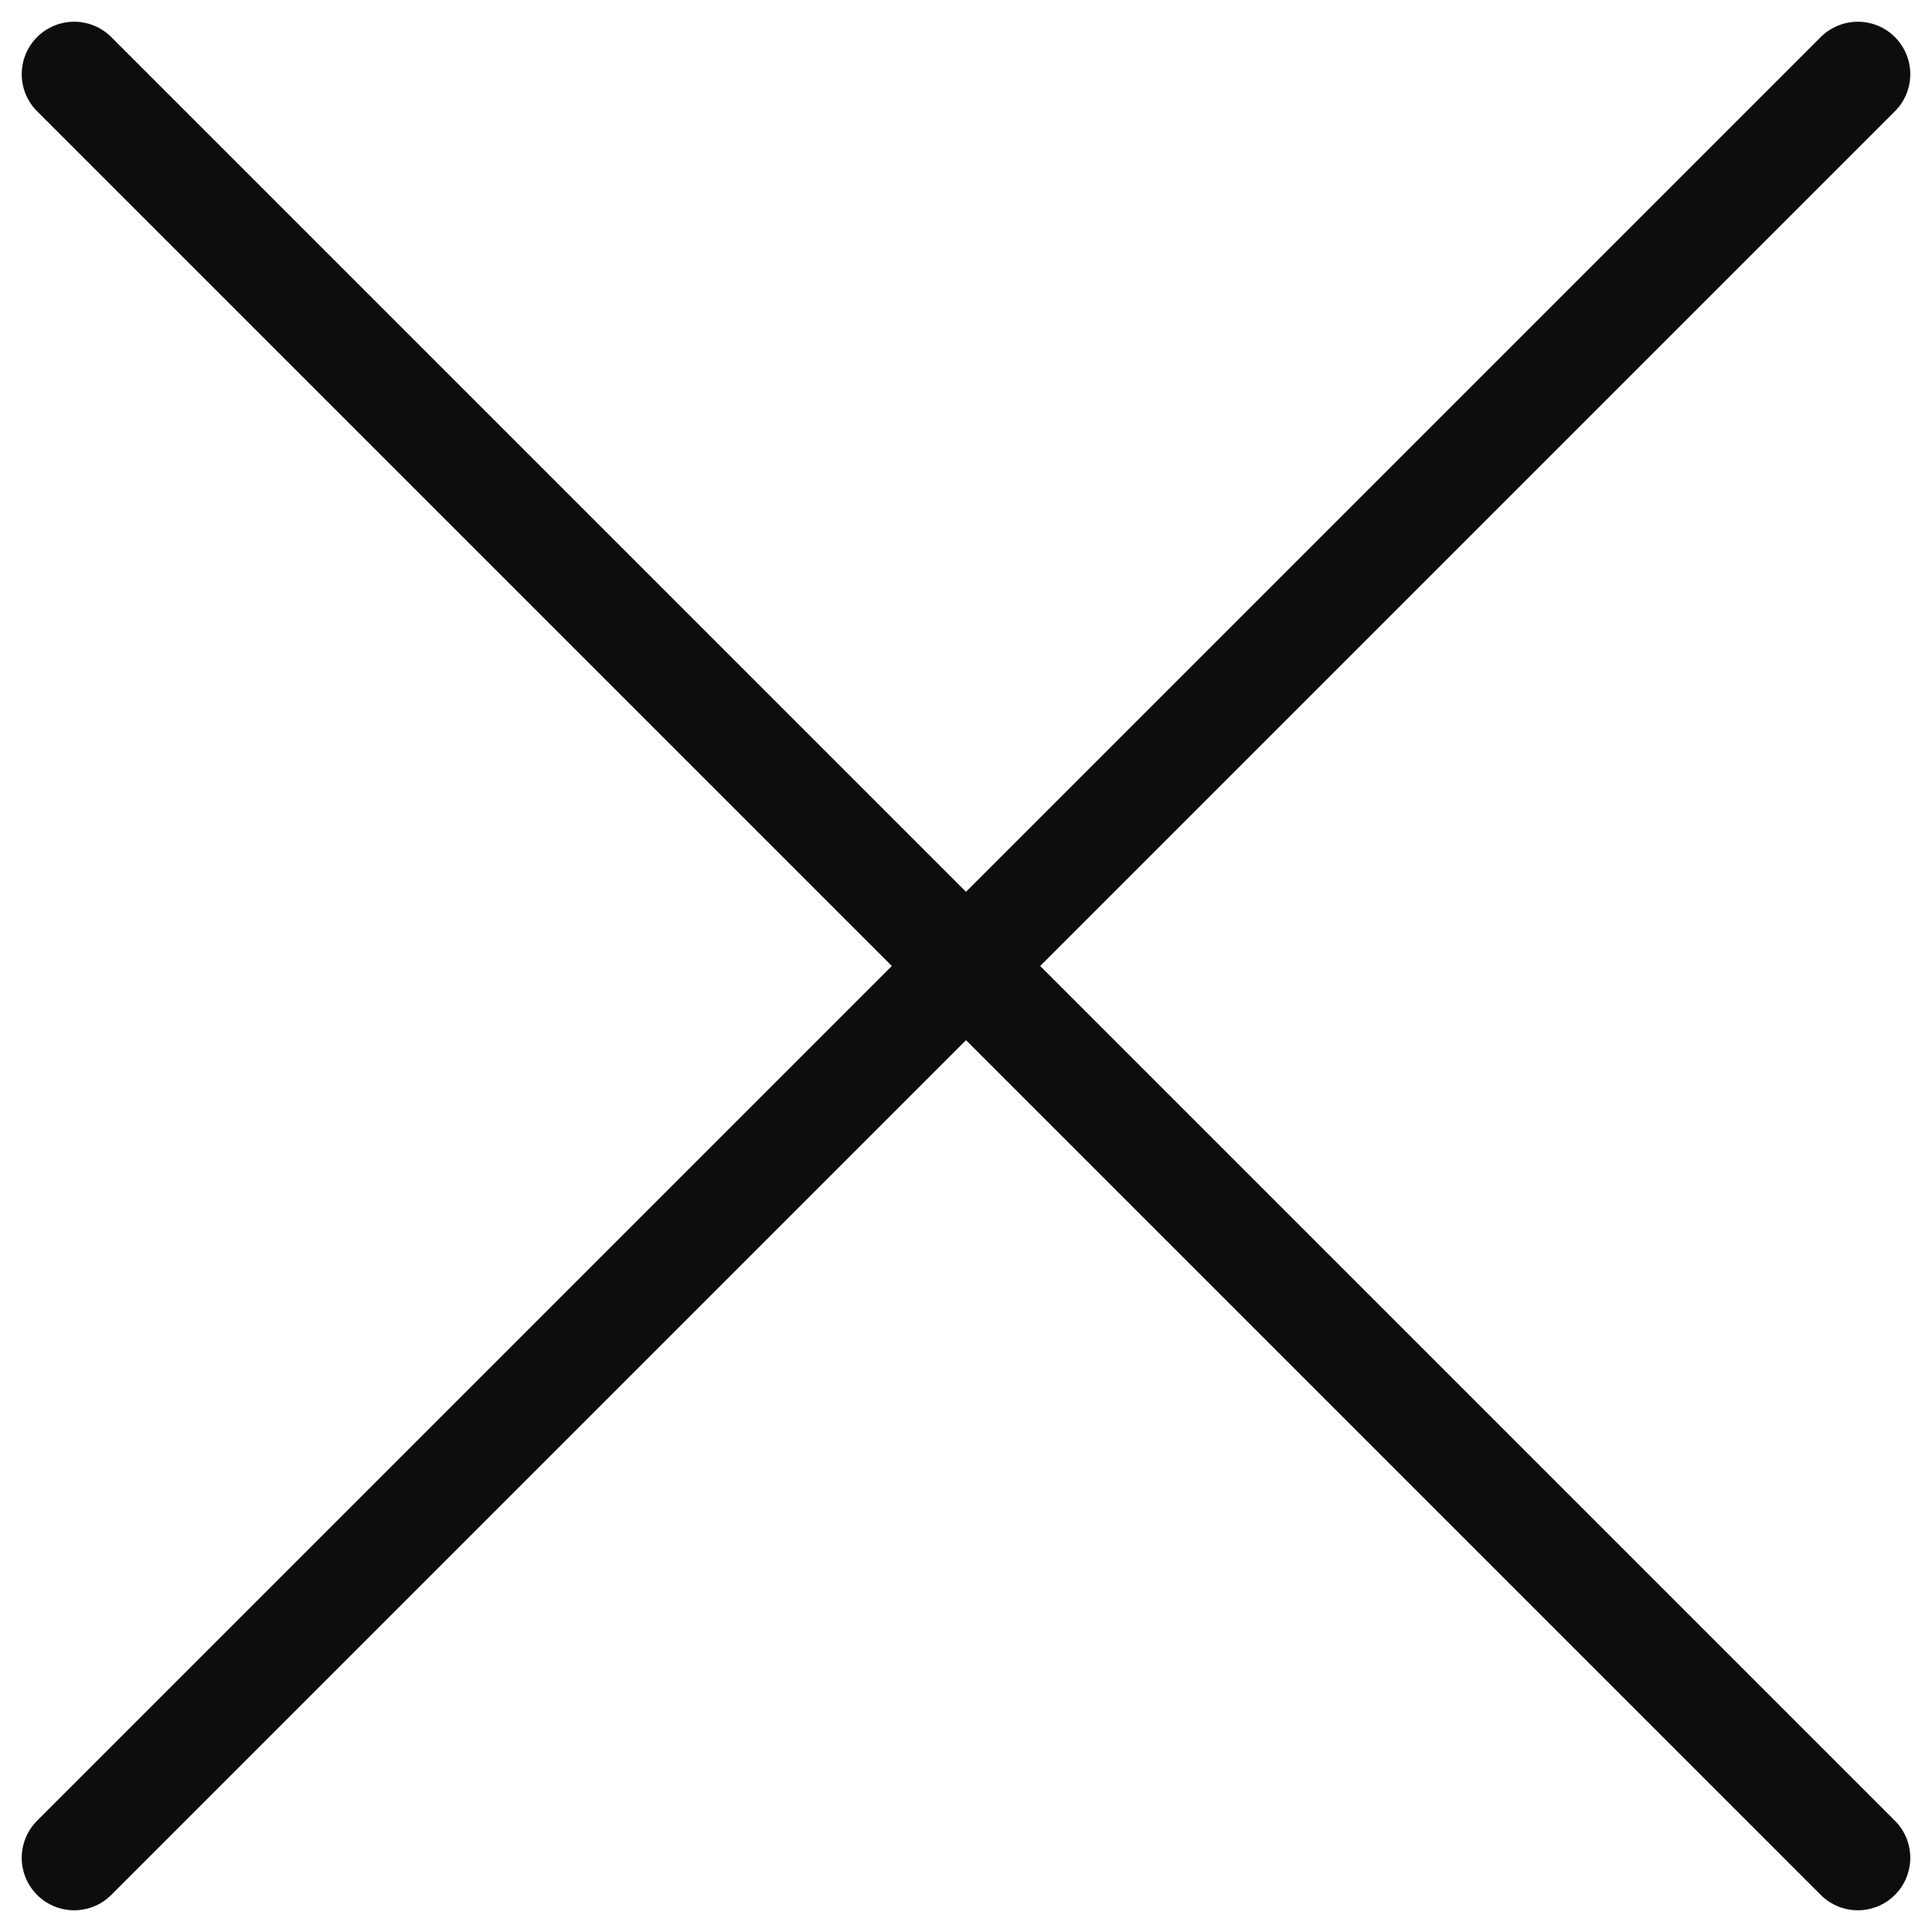 <svg xmlns="http://www.w3.org/2000/svg" width="18.414" height="18.414" viewBox="0 0 18.414 18.414"><g id="Group_175" data-name="Group 175" transform="translate(0.707 0.707)"><line id="Line_31" data-name="Line 31" x1="17" y2="17" fill="none" stroke="#0d0d0d" stroke-linecap="round" stroke-width="1"></line><line id="Line_32" data-name="Line 32" x2="17" y2="17" fill="none" stroke="#0d0d0d" stroke-linecap="round" stroke-width="1"></line></g></svg>